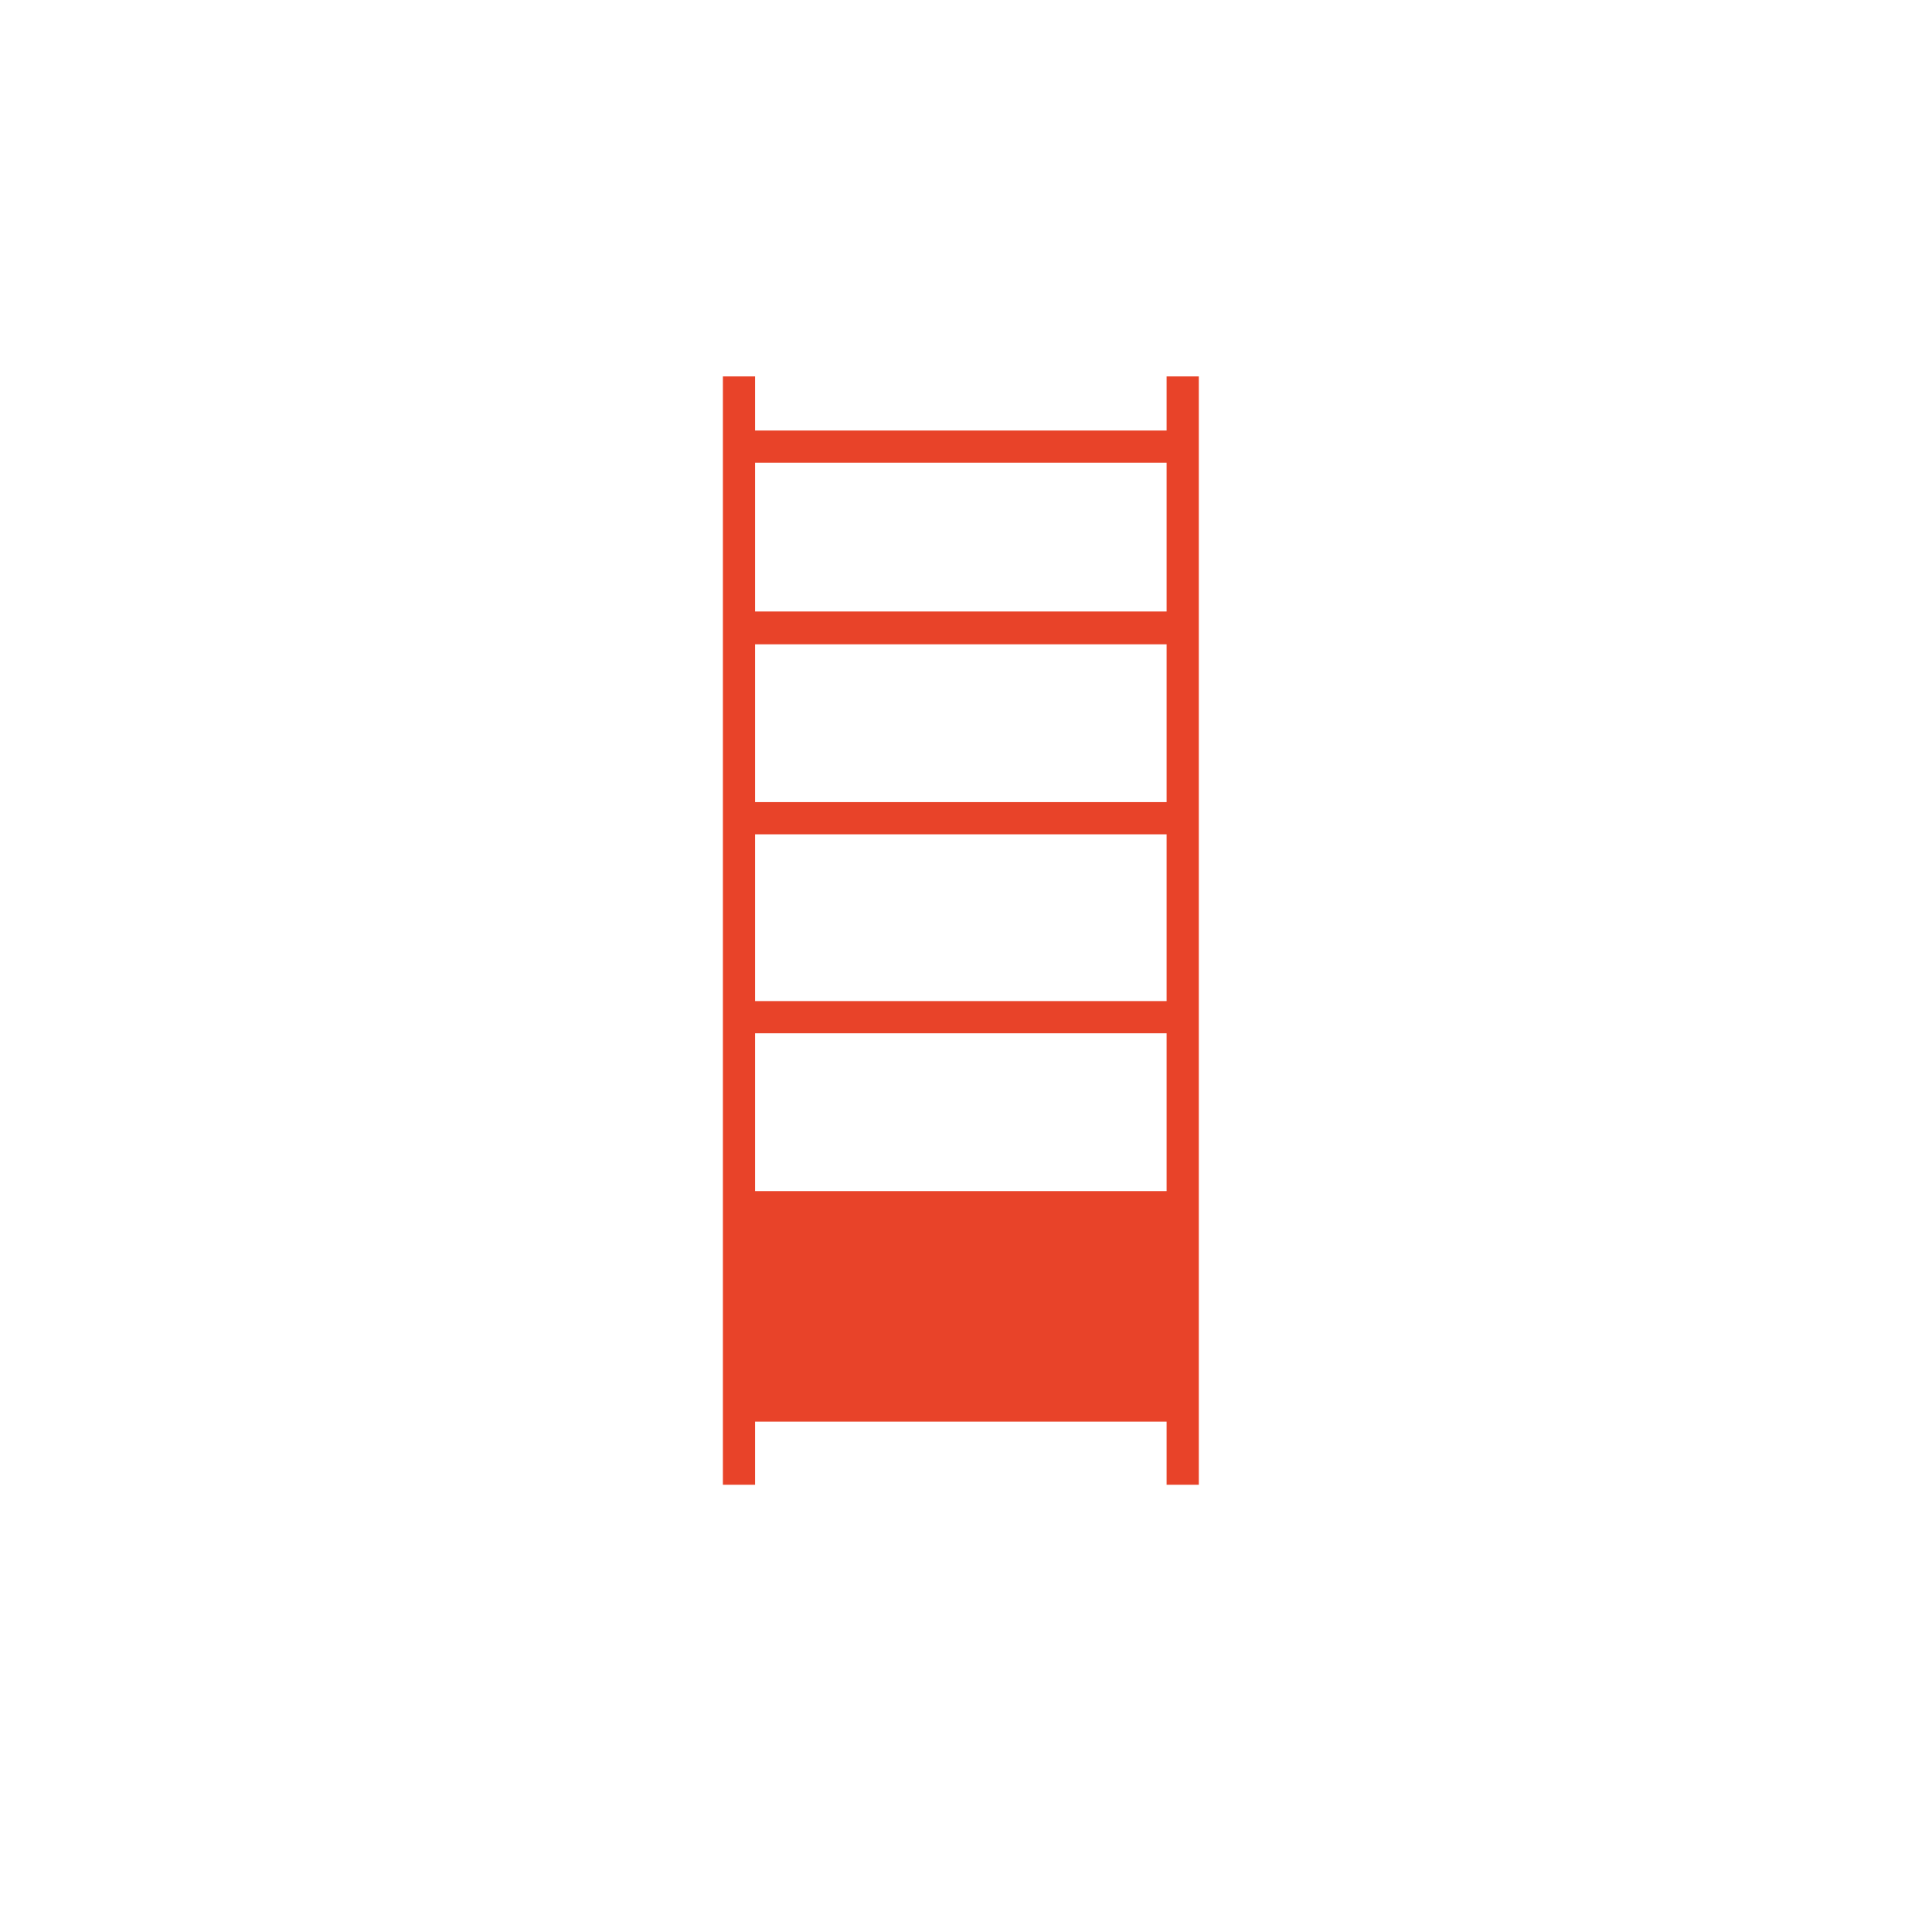 <?xml version="1.0" encoding="utf-8"?>
<!-- Generator: Adobe Illustrator 25.1.0, SVG Export Plug-In . SVG Version: 6.00 Build 0)  -->
<svg version="1.1" id="Capa_1" xmlns="http://www.w3.org/2000/svg" xmlns:xlink="http://www.w3.org/1999/xlink" x="0px" y="0px"
	 viewBox="0 0 300 300" style="enable-background:new 0 0 300 300;" xml:space="preserve">
<style type="text/css">
	.st0{fill:#E84329;stroke:#E84329;stroke-width:0.5;}
</style>
<path class="st0" d="M181.4,58.7v8.4H117v-8.4h-4.5v8.4h0v4.5h0v23.6h0v4.5h0v25h0v4.5h0v26.4h0v4.5h0v25h0v4.5h0v26.4h0v4.5h0v9.8
	h4.5v-9.8h64.4v9.8h4.5V58.7H181.4z M117,71.6h64.4v23.6H117V71.6z M117,99.8h64.4v25H117V99.8z M117,129.3h64.4v26.4H117V129.3z
	 M117,160.2h64.4v25H117V160.2z"/>
</svg>
